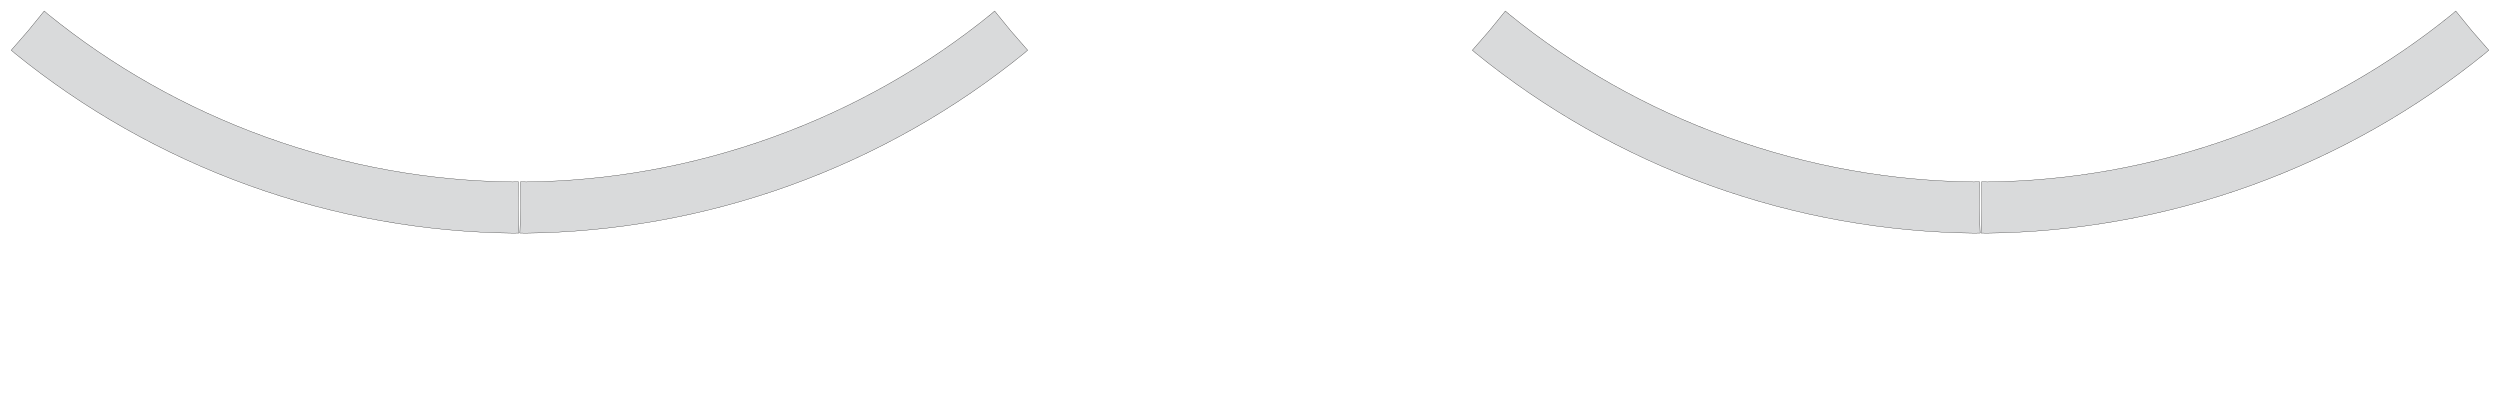 <?xml version="1.0" encoding="utf-8"?><!-- Generator: PHP SVG Export - Web App)  --><!DOCTYPE svg PUBLIC "-//W3C//DTD SVG 1.1//EN" "http://www.w3.org/Graphics/SVG/1.1/DTD/svg11.dtd">
<svg width="9317.278" height="1480.334" viewBox="0 0 9317.278 1480.334" symetrie-x="4659.051" xmlns="http://www.w3.org/2000/svg" xmlns:xlink="http://www.w3.org/1999/xlink">
  <defs>
    <filter id="ombrefond" x="0" y="0" width="200%" height="200%">
      <feOffset result="offOut" in="SourceAlpha" dx="8" dy="8"></feOffset>
      <feComponentTransfer result="transferOut" in="offOut">
        <feFuncA type="linear" slope="0.4"></feFuncA>
      </feComponentTransfer>
      <feGaussianBlur result="blurOut" in="transferOut" stdDeviation="10"></feGaussianBlur>
      <feBlend in="SourceGraphic" in2="blurOut" mode="normal"></feBlend>
    </filter>
  </defs>
  <g id="fonds">
    <path d="M3766.29,114.007L3706.918,41.075C3705.885,41.916,3694.457,51.968,3693.421,52.805C3456.213,245.333,3183.134,401.961,2879.332,511.543C2576.085,620.887,2266.486,674.616,1961.557,677.995C1958.873,678.026,1942.316,677.5,1939.636,677.521L1940.402,771.54L1937.603,868.47C1939.891,868.45,1956.053,868.984,1958.337,868.957C2284.843,865.545,2619.804,808.061,2944.086,691.094C3268.606,574.077,3563.041,404.552,3816.671,198.599C3817.623,197.827,3828.968,187.84,3829.922,187.065L3766.29,114.007z M1932.152,677.521C1929.472,677.5,1912.915,678.026,1910.233,677.995C1605.302,674.617,1295.703,620.887,992.456,511.543C688.654,401.961,415.575,245.333,178.367,52.805C177.333,51.966,165.904,41.914,164.87,41.075L105.498,114.007L41.868,187.065C42.82,187.84,54.165,197.827,55.117,198.599C308.749,404.552,603.181,574.077,927.702,691.094C1251.983,808.061,1586.945,865.545,1913.449,868.957C1915.737,868.984,1931.897,868.45,1934.185,868.47L1931.386,771.54L1932.152,677.521z " fill="#d9dadb" stroke="#000000" id="bordperdu"></path>
    <path d="M9211.78,114.007L9152.407,41.075C9151.375,41.916,9139.947,51.968,9138.91,52.805C8901.703,245.333,8628.624,401.961,8324.821,511.543C8021.574,620.887,7711.976,674.616,7407.046,677.995C7404.362,678.026,7387.806,677.5,7385.126,677.521L7385.891,771.54L7383.093,868.47C7385.381,868.45,7401.542,868.984,7403.827,868.957C7730.332,865.545,8065.294,808.061,8389.575,691.094C8714.096,574.077,9008.53,404.552,9262.16,198.599C9263.113,197.827,9274.458,187.84,9275.412,187.065L9211.78,114.007z M7377.641,677.521C7374.959,677.5,7358.405,678.026,7355.723,677.995C7050.791,674.617,6741.193,620.887,6437.946,511.543C6134.143,401.961,5861.065,245.331,5623.857,52.805C5622.822,51.966,5611.394,41.914,5610.36,41.075L5550.987,114.007L5487.355,187.067C5488.308,187.842,5499.652,197.829,5500.607,198.601C5754.239,404.554,6048.671,574.078,6373.192,691.096C6697.473,808.063,7032.435,865.547,7358.938,868.959C7361.229,868.986,7377.388,868.452,7379.675,868.472L7376.876,771.542L7377.641,677.521z " fill="#d9dadb" stroke="#000000" id="bordperdu"></path>
  </g>
  <g id="dessin"></g>
</svg>
